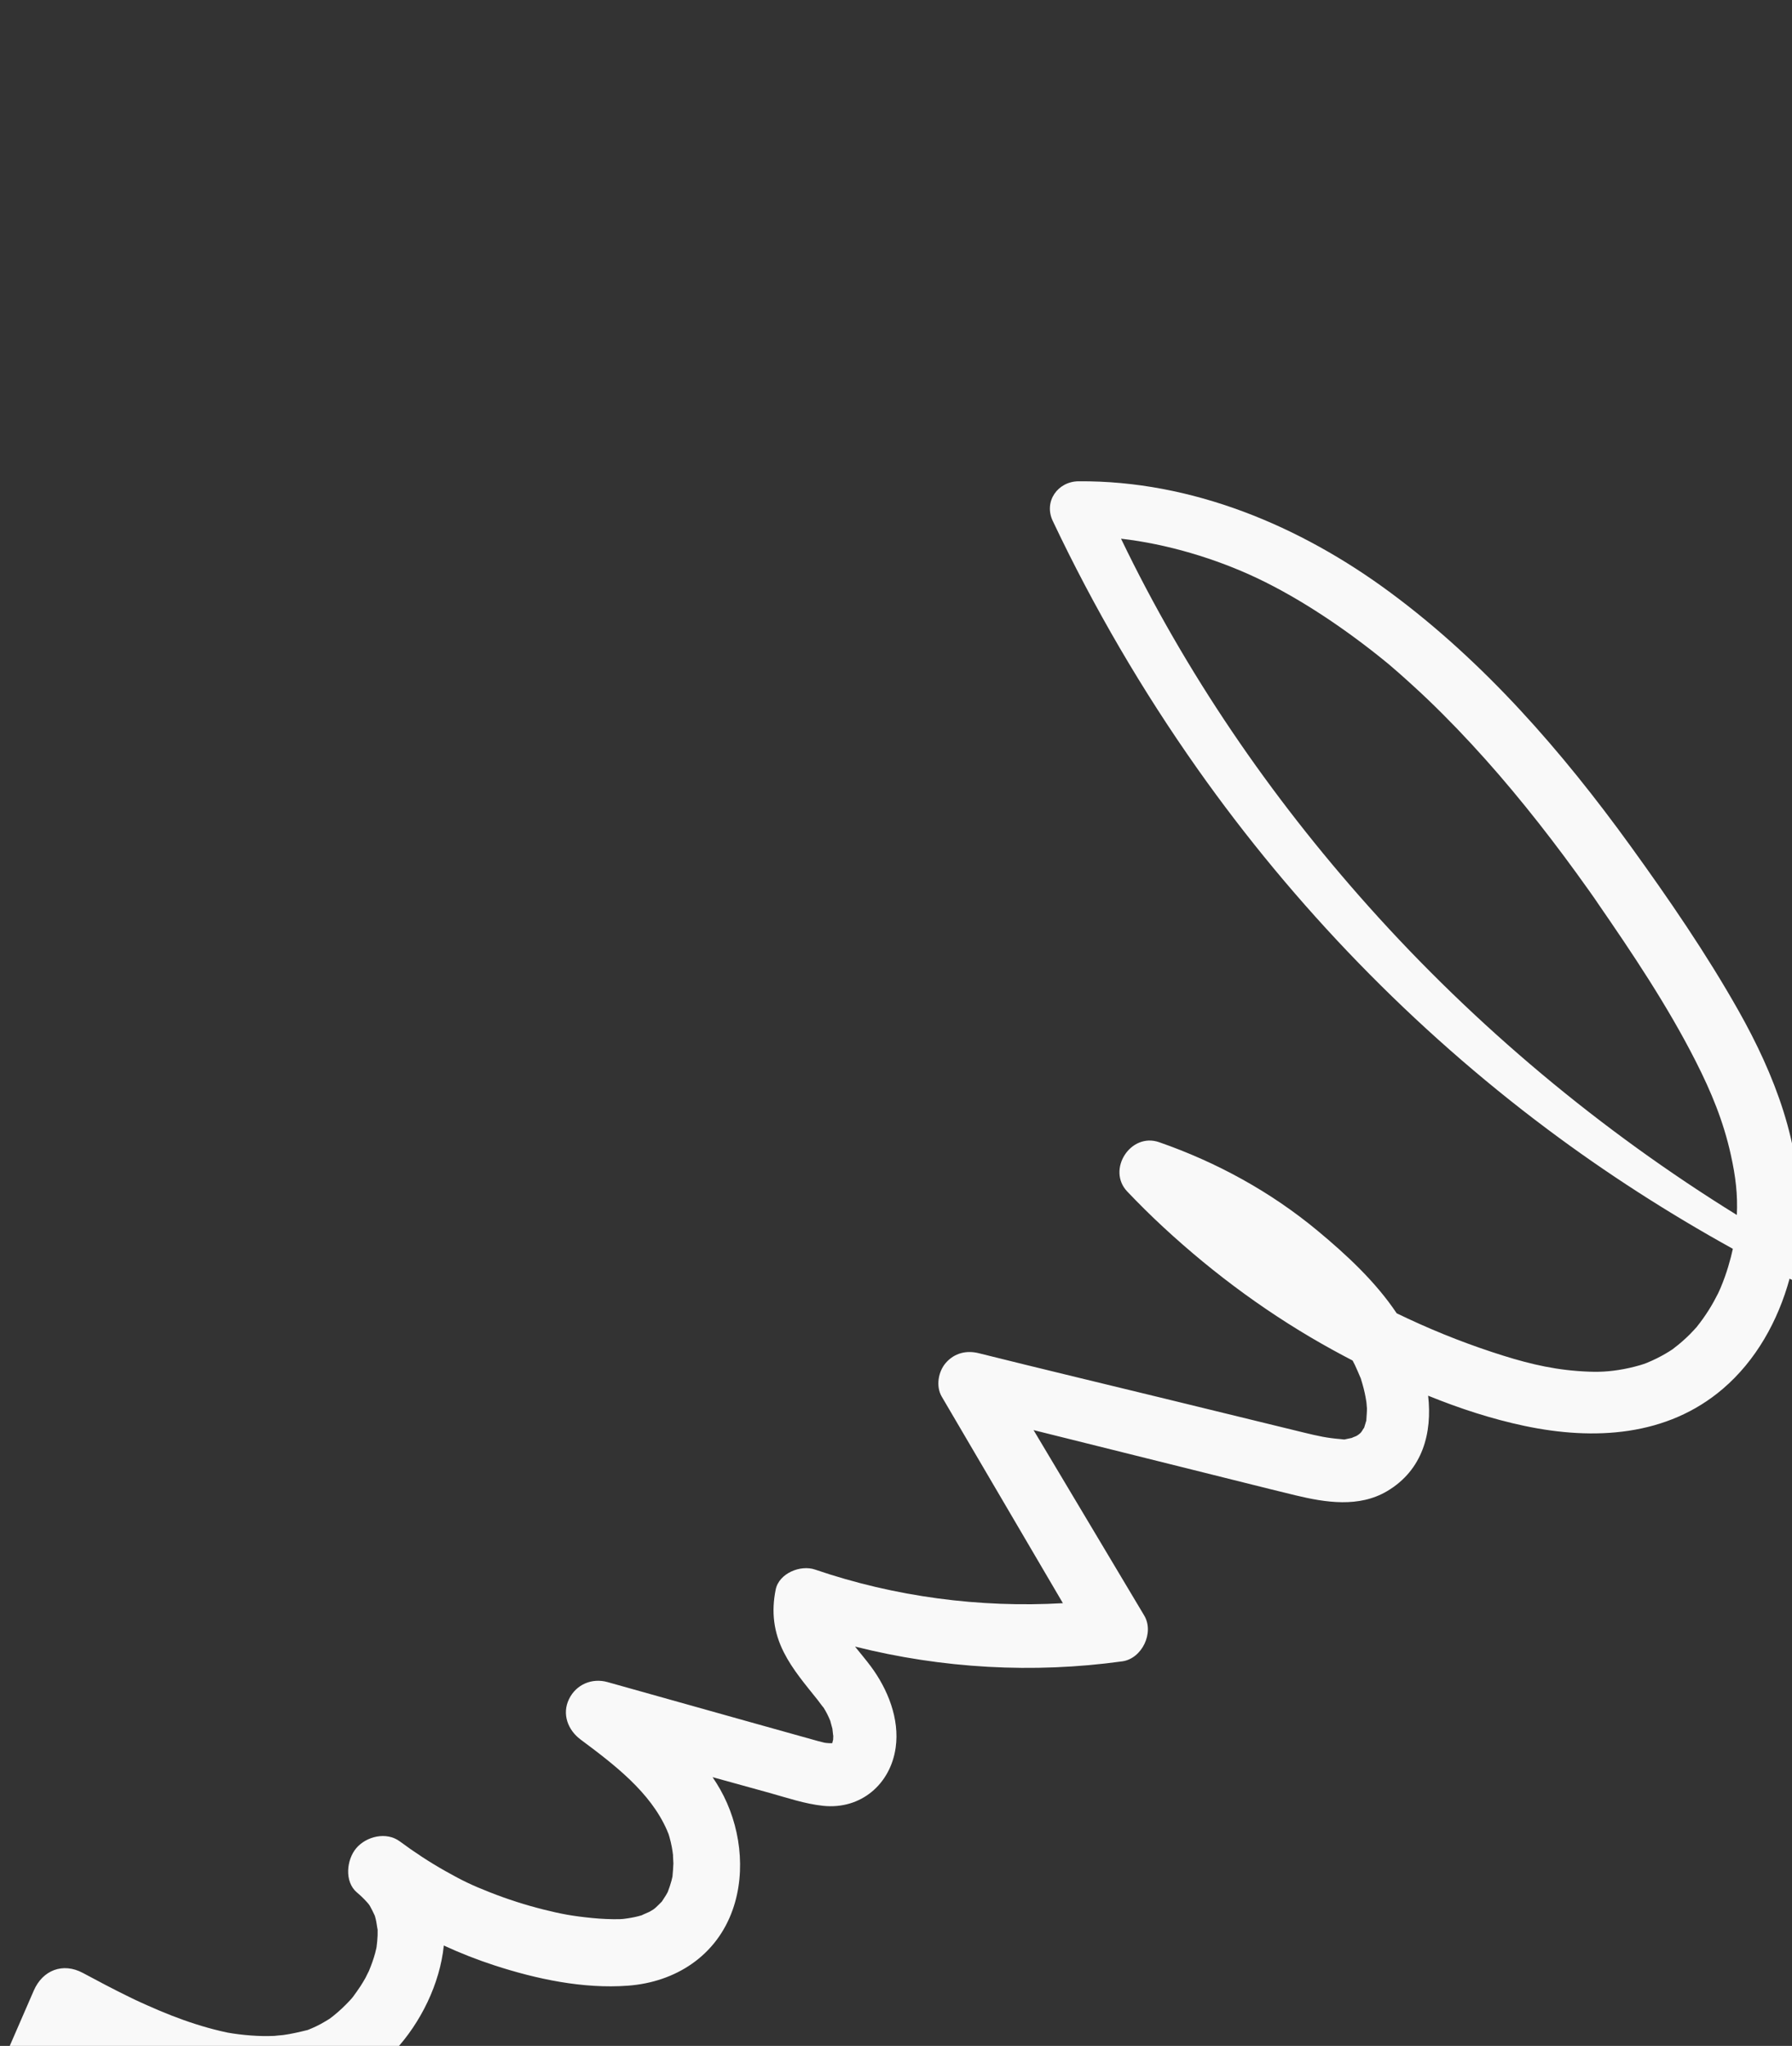 <svg width="333" height="380" viewBox="0 0 333 380" fill="none" xmlns="http://www.w3.org/2000/svg">
<rect x="0" y="0" width="333" height="380" fill="#333333" stroke="none"/>
<g clip-path="url(#clip0_928_4744)">
<path d="M-5.592 399.703C-4.546 397.36 -3.948 394.695 -3.133 392.247C-2.263 389.607 -1.271 387.092 -0.166 384.543C1.984 379.606 4.129 374.659 6.279 369.721C7.925 365.933 11.684 364.458 15.397 366.448C18.253 367.983 21.123 369.499 24.039 370.921C24.401 371.1 24.773 371.274 25.149 371.458C25.149 371.458 25.332 371.54 25.487 371.614C25.699 371.705 26.146 371.911 26.212 371.948C26.583 372.122 26.959 372.283 27.326 372.448C28.807 373.112 30.311 373.752 31.824 374.341C34.808 375.506 37.86 376.506 40.976 377.239C41.178 377.289 42.111 377.481 42.289 377.531C42.965 377.655 43.649 377.752 44.329 377.839C45.876 378.035 47.426 378.147 48.981 378.175C49.646 378.187 50.315 378.162 50.975 378.142C50.966 378.124 52.425 378.012 52.612 377.987C54.142 377.781 55.618 377.426 57.103 377.066C57.131 377.052 57.173 377.042 57.215 377.033C57.15 377.066 57.08 377.09 56.991 377.124C57.075 377.081 57.154 377.052 57.243 377.018C57.435 376.956 57.644 376.86 57.64 376.851C57.733 376.803 57.845 376.77 57.943 376.731C58.493 376.497 59.038 376.23 59.574 375.945C60.11 375.66 60.617 375.342 61.139 375.028C61.157 375.019 61.167 375.014 61.185 375.004C61.492 374.777 61.79 374.555 62.087 374.309C63.109 373.481 64.061 372.584 64.956 371.622C65.099 371.467 65.238 371.302 65.391 371.141C65.47 371.043 65.562 370.925 65.613 370.864C66.061 370.224 66.543 369.602 66.967 368.939C67.295 368.431 67.613 367.905 67.908 367.378C68.037 367.148 68.496 366.162 68.547 366.101C69.005 364.998 69.416 363.872 69.728 362.715C69.814 362.401 69.867 362.068 69.962 361.749C69.949 361.815 69.93 361.848 69.922 361.899C69.944 361.806 69.962 361.703 69.975 361.637C70.067 360.921 70.145 360.2 70.166 359.485C70.182 359.172 70.16 358.854 70.171 358.531C70.176 358.494 70.175 358.47 70.175 358.447C70.038 357.789 69.985 357.112 69.82 356.445C69.761 356.216 69.694 355.993 69.626 355.769C69.335 355.154 69.053 354.559 68.715 353.968C68.648 353.838 68.43 353.573 68.34 353.467C68.241 353.365 68.161 353.277 68.128 353.235C67.569 352.604 66.965 352.044 66.323 351.503C63.954 349.496 64.403 345.416 66.186 343.295C68.066 341.067 71.799 340.158 74.307 342.024C77.017 344.032 79.834 345.881 82.776 347.536C85.981 349.339 87.65 350.142 91.052 351.48C94.295 352.759 97.615 353.822 100.989 354.67C104.372 355.513 106.361 355.882 110.054 356.25C111.764 356.421 113.46 356.494 115.173 356.464C115.22 356.464 115.674 356.432 115.809 356.421C116.066 356.395 116.328 356.356 116.59 356.316C117.497 356.181 118.404 356 119.277 355.73C119.29 355.688 120.494 355.19 120.689 355.09C120.773 355.047 121.169 354.81 121.393 354.672C121.555 354.554 121.741 354.412 121.788 354.365C122.196 353.992 122.576 353.61 122.957 353.227C122.985 353.19 123.022 353.147 123.04 353.114C123.266 352.752 123.516 352.39 123.742 352.028C123.788 351.958 123.935 351.694 124.032 351.516C124.064 351.441 124.091 351.38 124.105 351.361C124.352 350.695 124.589 350.033 124.77 349.354C124.843 349.082 124.906 348.815 124.964 348.539C124.973 348.464 124.981 348.389 124.985 348.281C125.039 347.561 125.117 346.84 125.133 346.116C125.14 345.877 125.024 344.434 125.073 344.62C125.007 344.102 124.941 343.584 124.843 343.07C124.72 342.44 124.578 341.82 124.399 341.195C124.351 341.009 124.279 340.822 124.226 340.626C124.149 340.477 123.991 340.054 123.933 339.919C120.834 332.86 114.209 327.803 107.878 323.088C105.511 321.315 104.388 318.343 105.743 315.572C107.071 312.862 109.995 311.615 112.905 312.43C120.965 314.688 129.029 316.955 137.089 319.213C141.121 320.335 145.158 321.467 149.181 322.594C150.129 322.861 151.082 323.137 152.035 323.39C152.434 323.503 152.838 323.602 153.236 323.692C152.772 323.636 152.894 323.644 153.588 323.736C153.902 323.775 154.211 323.781 154.529 323.783C154.557 323.769 154.59 323.764 154.665 323.749C154.732 323.444 154.791 323.168 154.814 323.168C154.83 322.925 154.842 322.672 154.845 322.424C154.801 322.317 154.717 321.28 154.677 321.066C154.633 320.865 154.271 319.653 154.313 319.69C154.127 319.233 153.93 318.782 153.706 318.344C153.492 317.926 153.259 317.516 153.007 317.117C153.05 317.247 152.078 315.924 151.936 315.738C149.695 312.926 147.281 310.12 145.655 306.9C143.747 303.131 143.314 299.372 144.138 295.264C144.741 292.22 148.743 290.598 151.453 291.527C166.29 296.593 182.074 298.662 197.515 297.771C190.009 284.981 182.507 272.199 175 259.408C173.872 257.483 174.348 254.763 175.752 253.141C177.336 251.322 179.555 250.764 181.873 251.341C193.455 254.23 205.059 257.003 216.654 259.826L234.044 264.069C236.747 264.731 239.459 265.389 242.162 266.051C244.982 266.735 246.516 267.09 249.276 267.313C249.557 267.333 249.721 267.355 249.801 267.373C249.88 267.344 250.03 267.315 250.278 267.271C250.591 267.216 250.908 267.148 251.221 267.07C251.216 267.038 251.977 266.755 252.033 266.726C252.182 266.65 252.368 266.508 252.507 266.39C252.428 266.465 252.317 266.569 252.173 266.702C252.373 266.517 252.596 266.356 252.796 266.172C252.865 266.101 252.935 266.031 252.995 265.941C252.958 266.007 252.926 266.059 252.875 266.143C252.912 266.078 252.967 266.002 252.999 265.927C253.189 265.678 253.313 265.438 253.212 265.584C253.308 265.429 253.41 265.283 253.507 265.151C253.516 265.123 253.525 265.095 253.53 265.057C253.638 264.673 253.766 264.279 253.884 263.89C253.893 263.862 253.898 263.848 253.902 263.834C253.907 263.796 253.902 263.764 253.901 263.717C253.941 262.992 254.024 262.281 254.012 261.547C254.009 261.266 253.818 259.838 254.014 261.252C253.974 260.944 253.947 260.641 253.898 260.337C253.733 259.235 253.494 258.148 253.184 257.085C253.097 256.778 252.996 256.465 252.909 256.158C252.885 256.088 252.875 256.046 252.86 255.994C252.832 255.939 252.798 255.873 252.765 255.785C252.439 255.035 252.133 254.276 251.775 253.532C251.632 253.252 251.493 252.983 251.35 252.703C250.132 252.069 248.923 251.431 247.741 250.778C236.316 244.521 225.724 236.77 216.17 227.925C213.87 225.801 211.645 223.591 209.484 221.325C205.612 217.28 210.079 210.301 215.387 212.146C226.105 215.875 236.138 221.364 244.862 228.613C250.208 233.056 255.615 238.055 259.542 243.928C265.27 246.708 271.173 249.117 277.231 251.117C282.726 252.936 287.621 254.228 293.102 254.645C296.124 254.874 298.142 254.865 300.755 254.457C302.097 254.253 303.424 253.951 304.736 253.574C304.96 253.507 305.184 253.439 305.394 253.367C305.52 253.314 305.889 253.185 305.95 253.166C306.607 252.888 307.265 252.611 307.899 252.287C308.91 251.782 309.911 251.212 310.856 250.577C310.948 250.483 311.702 249.91 311.86 249.782C312.366 249.371 312.858 248.932 313.346 248.483C313.824 248.039 314.288 247.567 314.733 247.082C314.913 246.884 315.094 246.686 315.275 246.488C316.094 245.47 316.852 244.402 317.553 243.292C318.176 242.305 318.742 241.276 319.266 240.233C319.308 240.13 319.638 239.421 319.702 239.271C320.005 238.553 320.284 237.835 320.544 237.103C320.968 235.912 321.331 234.693 321.648 233.475C321.779 232.973 321.891 232.458 322.008 231.952C310.012 225.317 298.464 217.903 287.554 209.738C262.581 191.065 240.51 168.278 222.543 142.831C212.248 128.247 203.266 112.876 195.625 96.748C193.92 93.145 196.554 89.428 200.417 89.392C221.512 89.23 241.628 97.668 258.378 110.07C275.854 122.993 290.278 139.577 302.96 157.097C310.103 166.975 317.084 177.134 323.077 187.751C329.722 199.526 334.93 212.834 334.285 226.56C334.195 228.403 334.001 230.252 333.705 232.106C345.87 238.865 358.527 244.657 371.597 249.51C374.139 250.454 372.879 254.42 370.3 253.519C357.435 249.019 344.791 243.667 332.552 237.497C330.405 245.333 326.311 252.697 320.152 257.957C309.766 266.832 296.167 267.556 283.328 264.852C277.239 263.571 271.237 261.612 265.386 259.235C266.167 266.128 264.395 273.021 257.779 276.953C252.541 280.063 246.337 279.088 240.73 277.737C234.339 276.188 227.966 274.56 221.584 272.982C211.748 270.54 201.912 268.074 192.062 265.626C198.92 277.105 205.769 288.589 212.626 300.067C214.524 303.243 212.223 308.07 208.543 308.576C191.995 310.865 175.061 309.9 158.89 305.833C158.909 305.871 158.933 305.894 158.961 305.926C159.913 307.119 160.907 308.278 161.818 309.504C164.956 313.724 167.198 319.248 166.438 324.603C165.485 331.372 159.982 336.144 152.961 335.41C149.568 335.053 146.229 333.906 142.952 332.997C139.545 332.06 136.146 331.12 132.734 330.174C132.626 330.147 132.518 330.12 132.419 330.088C132.913 330.822 133.379 331.571 133.821 332.343C137.567 338.941 138.704 347.449 136.164 354.676C133.158 363.245 125.568 368.167 116.659 368.82C108.364 369.43 99.686 367.594 91.82 365.025C88.645 363.993 85.52 362.76 82.473 361.358C81.739 368.508 78.159 375.703 73.403 380.833C62.713 392.353 45.933 392.237 31.966 387.654C26.054 385.708 20.42 383.021 14.929 380.107C13.695 382.816 12.465 385.534 11.24 388.238C10.052 390.853 8.878 393.449 7.454 395.95C6.21 398.135 4.541 400.385 3.527 402.652C2.477 405.009 0.146 406.587 -2.502 405.733C-4.77 405.001 -6.642 402.083 -5.587 399.712L-5.592 399.703ZM296.803 167.593C296.803 167.593 296.698 167.435 296.617 167.324C296.48 167.124 296.342 166.924 296.205 166.725C295.882 166.256 295.55 165.791 295.218 165.327C294.449 164.24 293.671 163.158 292.884 162.081C291.371 160 289.831 157.934 288.267 155.892C285.134 151.798 281.89 147.784 278.524 143.879C275.178 140.011 271.707 136.243 268.092 132.63C266.305 130.842 264.477 129.087 262.607 127.389C261.72 126.574 260.813 125.769 259.907 124.964C259.487 124.603 259.062 124.233 258.642 123.872C258.43 123.687 258.222 123.512 258.01 123.327C257.906 123.239 257.882 123.216 257.868 123.211C257.826 123.174 257.745 123.109 257.585 122.98C250.263 116.998 241.801 111.271 233.661 107.41C225.907 103.728 216.794 101.021 208.316 100.057C220.265 124.892 235.961 147.835 254.327 168.37C274.187 190.583 297.393 209.984 322.75 225.667C322.926 221.902 322.539 218.577 321.631 214.486C320.257 208.272 318.02 202.851 315.097 197.1C309.861 186.789 303.342 177.074 296.779 167.57L296.803 167.593ZM315.271 246.525C315.271 246.525 315.289 246.516 315.284 246.506C315.159 246.652 314.896 246.987 315.271 246.525ZM122.934 353.274C122.753 353.496 122.535 353.69 122.934 353.274V353.274ZM69.664 355.843C69.664 355.843 69.645 355.806 69.635 355.787C69.761 356.146 69.946 356.462 69.664 355.843Z" fill="#F9F9F9"/>
</g>
<defs>
<clipPath id="clip0_928_4744">
<rect width="333" height="380" fill="white"/>
</clipPath>
</defs>
</svg>
